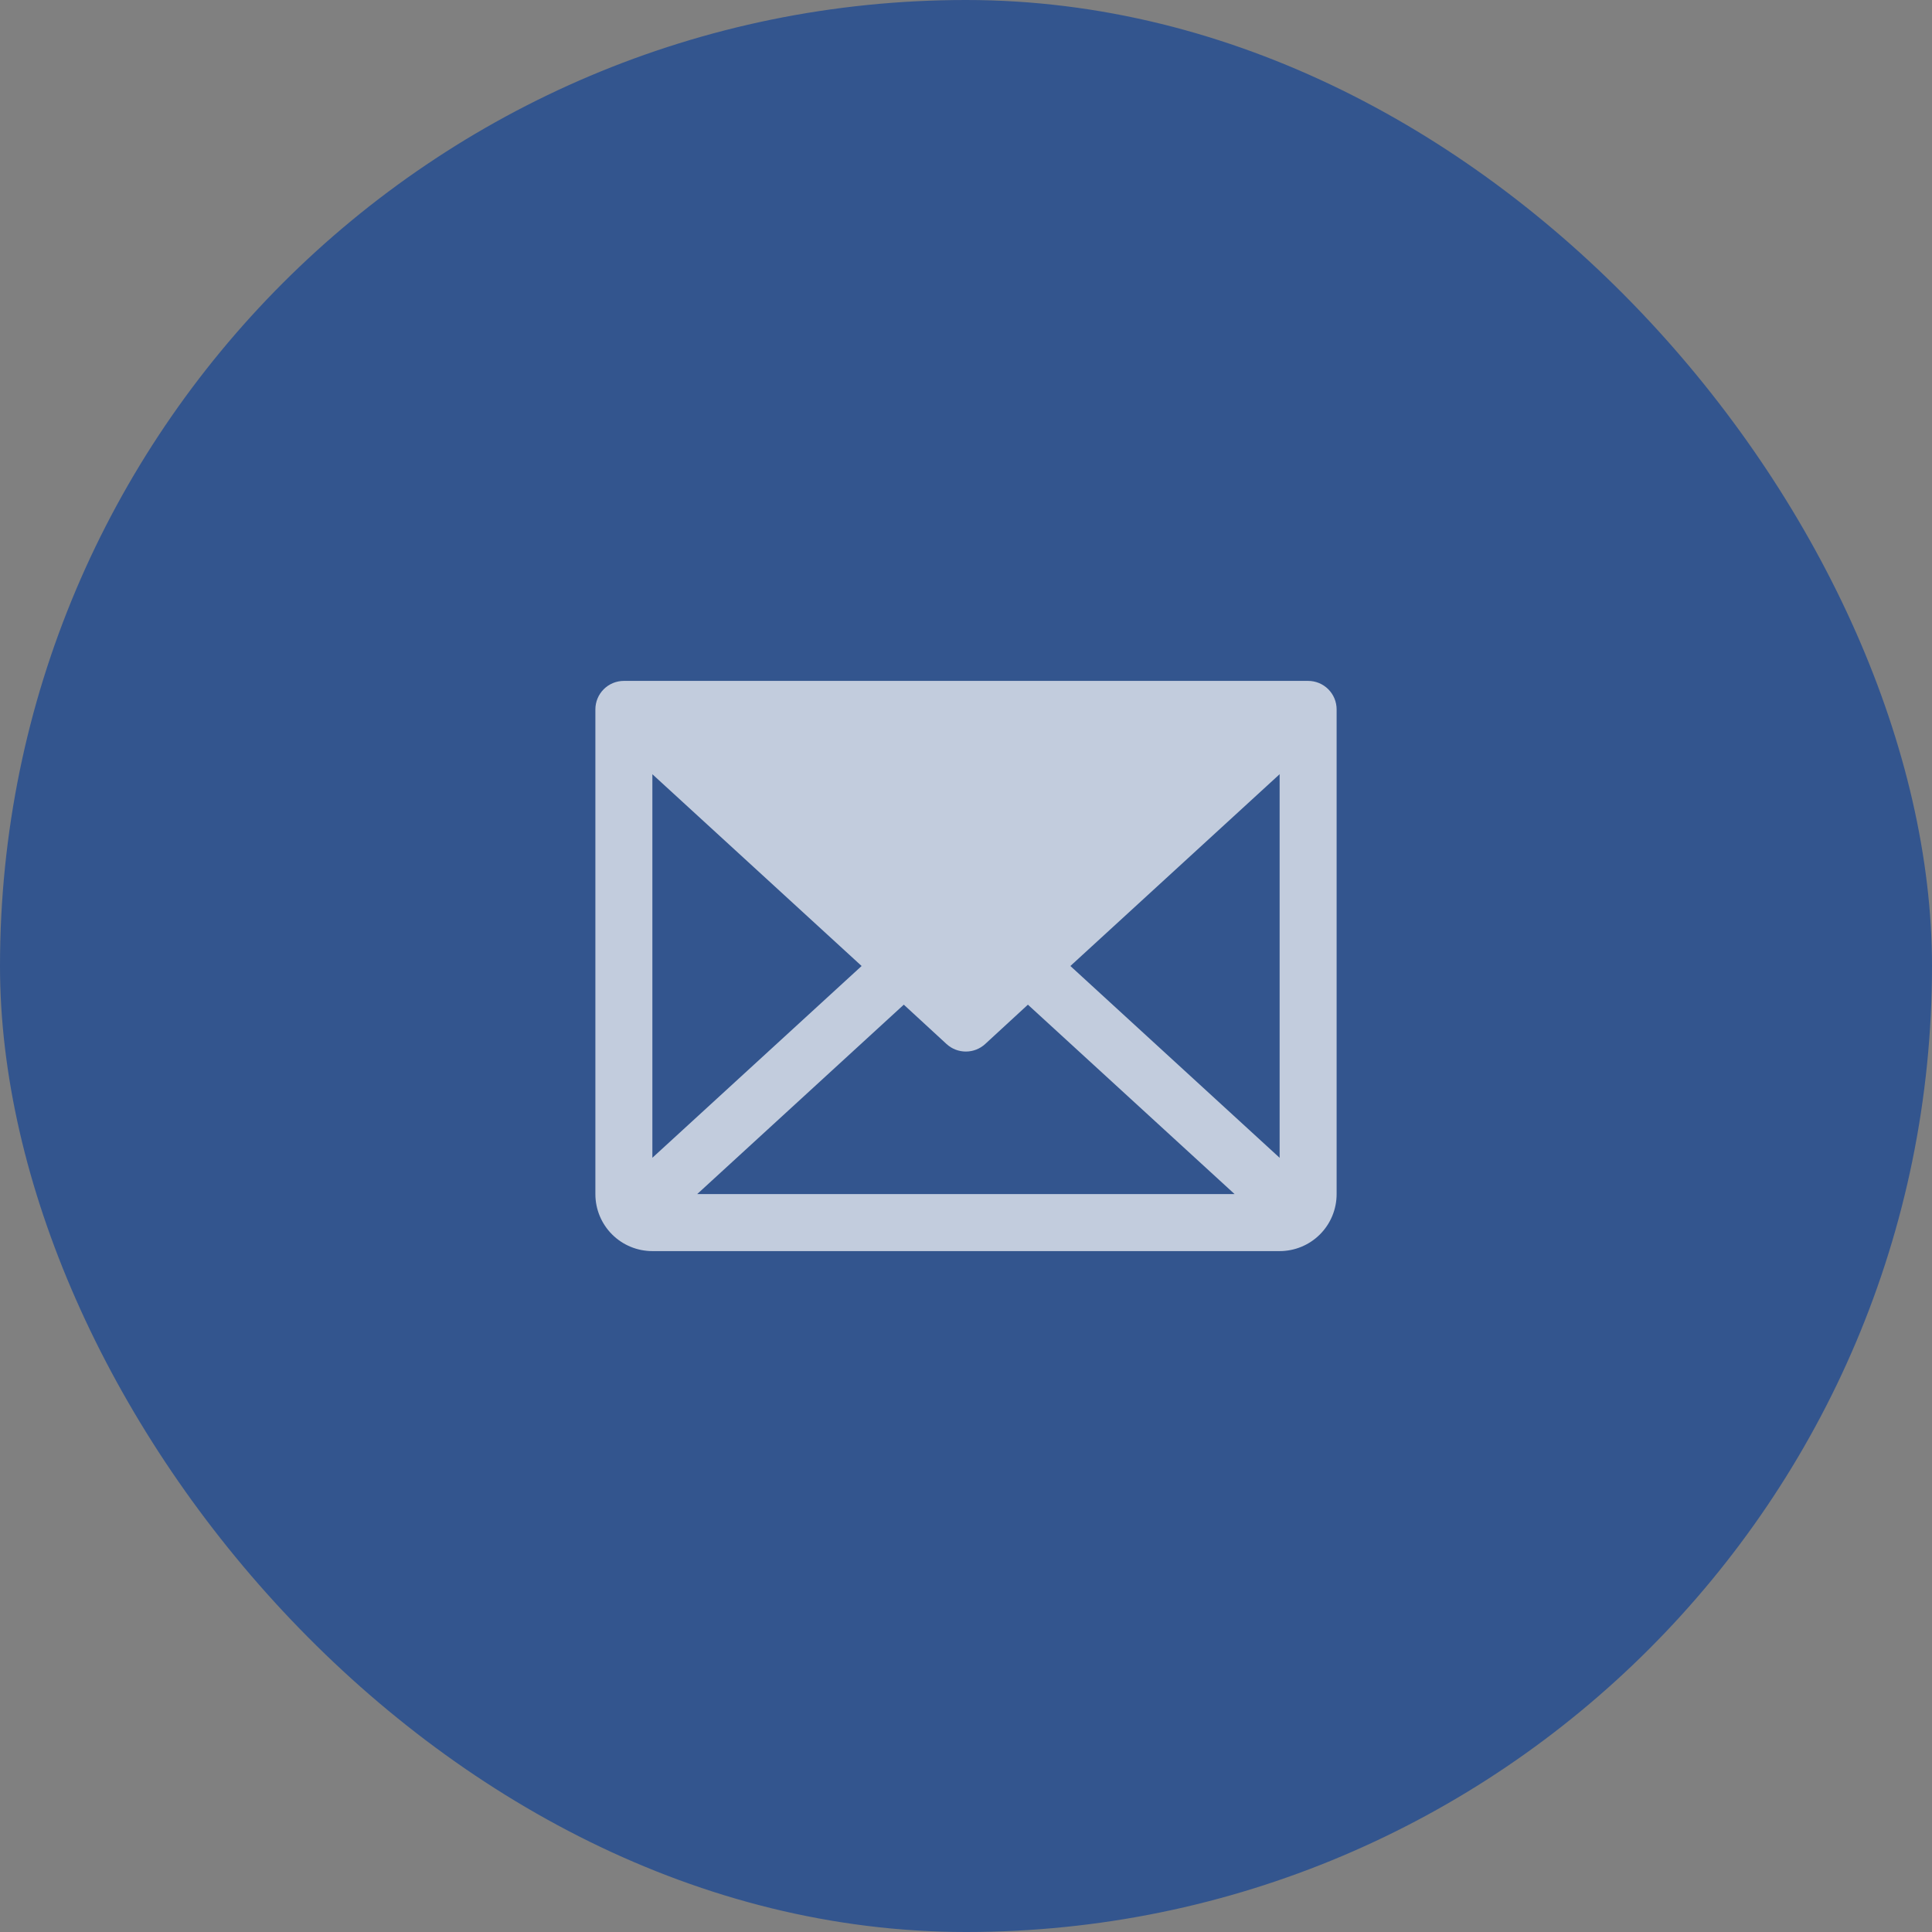 <svg width="72" height="72" viewBox="0 0 72 72" fill="none" xmlns="http://www.w3.org/2000/svg">
<rect x="0" y="0" width="72" height="72" fill="#808080" stroke="none"/>
<rect width="72" height="72" rx="36" fill="#33558E"/>
<path d="M48.75 25.375H23.25C22.968 25.375 22.698 25.487 22.499 25.686C22.299 25.886 22.188 26.156 22.188 26.438V44.5C22.188 45.064 22.411 45.604 22.81 46.003C23.208 46.401 23.749 46.625 24.312 46.625H47.688C48.251 46.625 48.792 46.401 49.19 46.003C49.589 45.604 49.812 45.064 49.812 44.5V26.438C49.812 26.156 49.701 25.886 49.501 25.686C49.302 25.487 49.032 25.375 48.75 25.375ZM32.11 36L24.312 43.147V28.853L32.11 36ZM33.682 37.441L35.276 38.909C35.472 39.089 35.729 39.188 35.995 39.188C36.261 39.188 36.517 39.089 36.713 38.909L38.307 37.441L46.01 44.5H25.982L33.682 37.441ZM39.89 36L47.688 28.852V43.148L39.89 36Z" fill="white" fill-opacity="0.7"/>
</svg>

